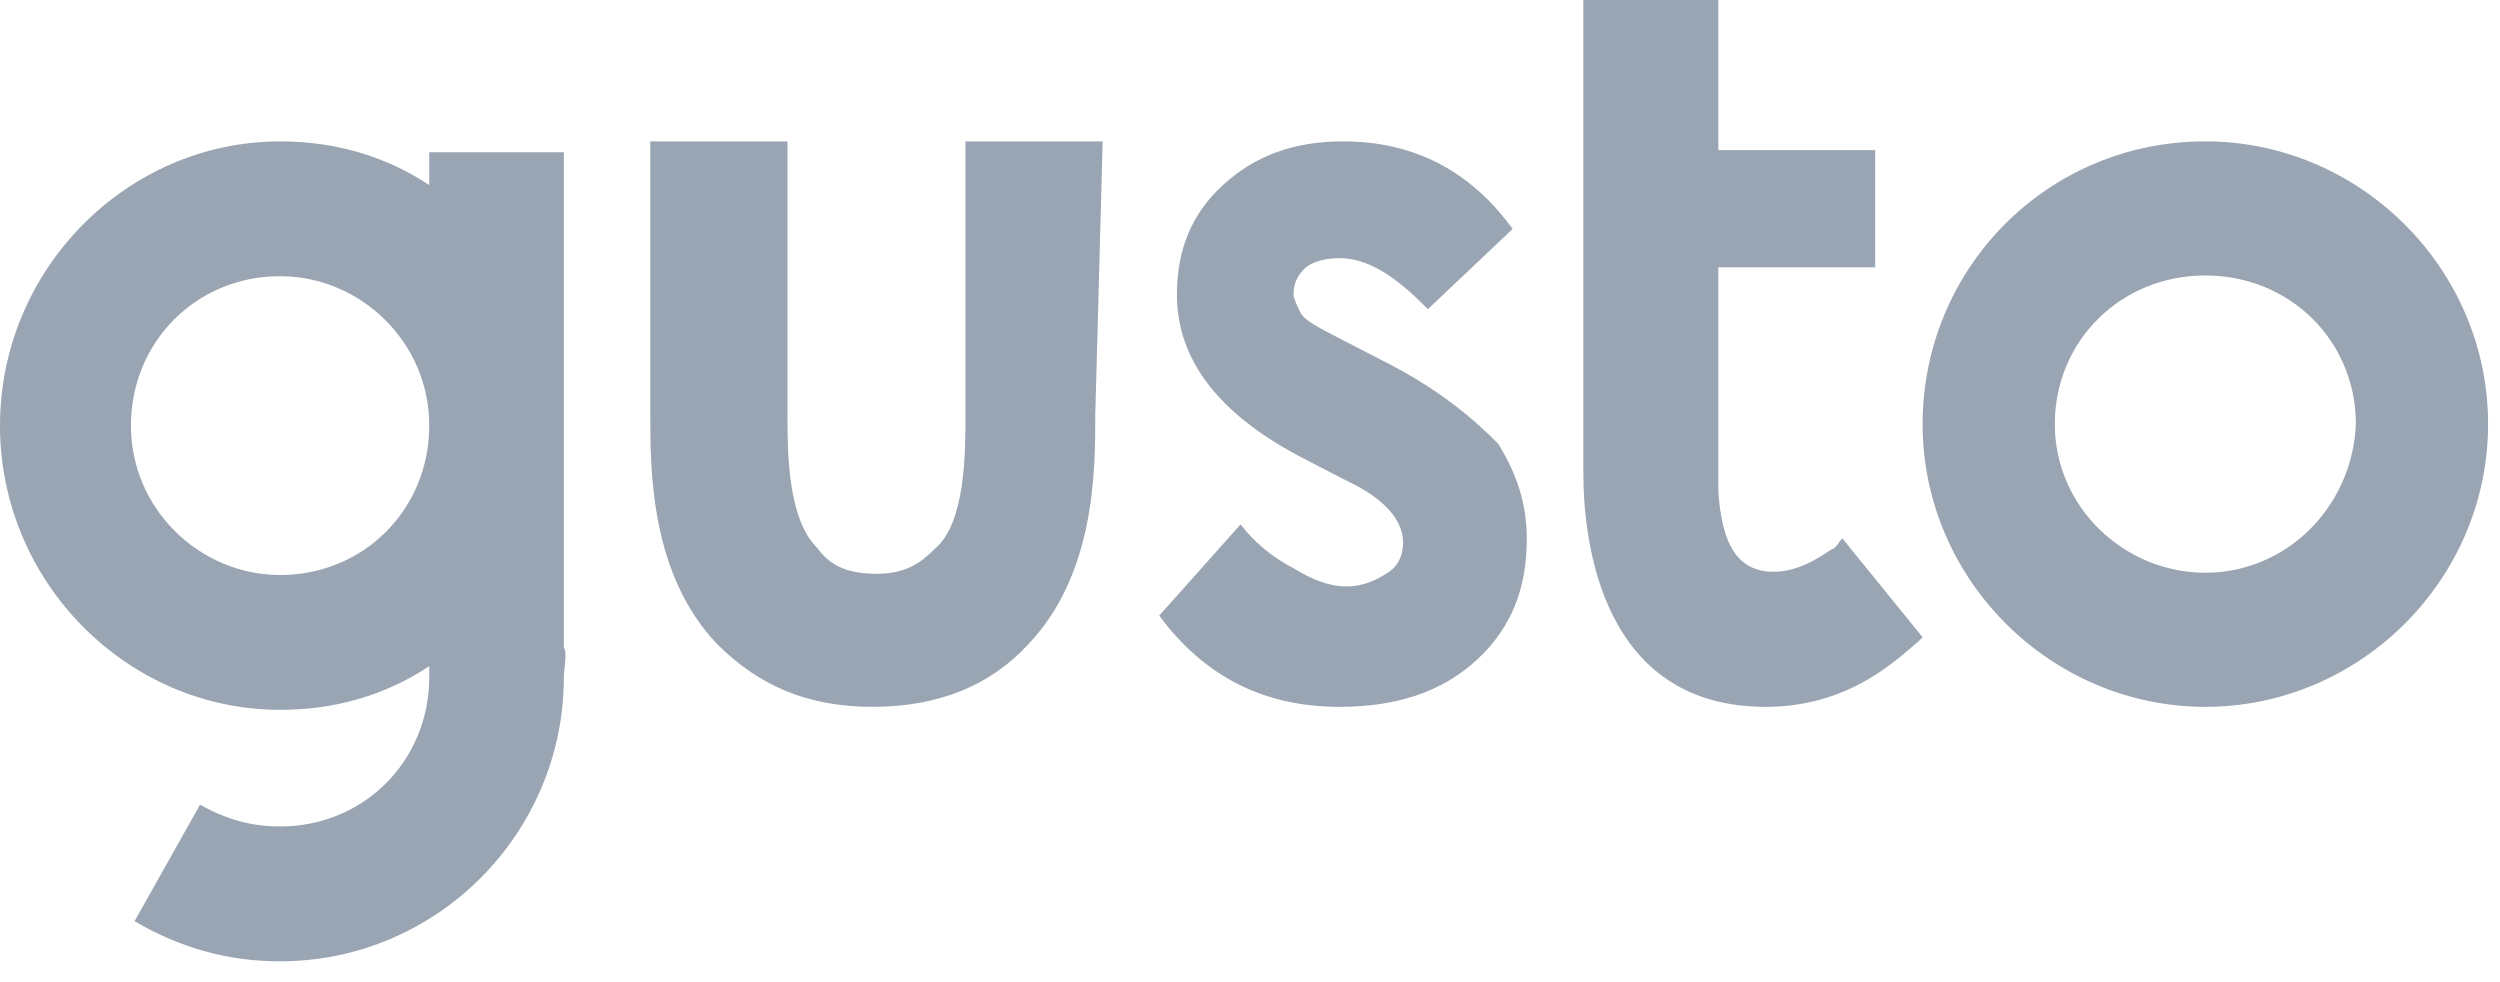 <svg xmlns="http://www.w3.org/2000/svg" width="84" height="33" viewBox="0 0 84 33">
    <g fill="#99A5B2">
        <path d="M74.1 4.75c-5.305 0-9.5 4.263-9.5 9.5s4.318 9.5 9.5 9.5 9.5-4.263 9.5-9.5-4.318-9.5-9.5-9.5zm0 14.494c-2.714 0-5.058-2.193-5.058-4.994 0-2.801 2.22-4.994 5.058-4.994 2.838 0 5.058 2.193 5.058 4.994-.123 2.801-2.344 4.994-5.058 4.994zM46.669 12.227l-1.663-.858c-.712-.367-1.187-.613-1.306-.858s-.238-.49-.238-.613c0-.367.12-.613.357-.858s.712-.367 1.187-.367c.95 0 1.9.612 2.969 1.716l2.85-2.697c-.713-.98-1.544-1.716-2.494-2.207-.95-.49-2.019-.735-3.206-.735-1.663 0-2.969.49-4.038 1.471-1.068.98-1.543 2.206-1.543 3.677 0 2.207 1.425 4.046 4.275 5.517l1.425.735c1.306.613 1.9 1.348 1.9 2.084 0 .368-.119.735-.475.98-.356.246-.831.49-1.425.49-.594 0-1.188-.244-1.782-.612-.712-.368-1.306-.858-1.78-1.471l-2.732 3.064c1.544 2.084 3.563 3.065 6.056 3.065 1.9 0 3.444-.49 4.632-1.594 1.187-1.103 1.662-2.451 1.662-4.045 0-1.226-.356-2.206-.95-3.187-.831-.858-2.019-1.839-3.681-2.697zM18.946 21.77V5.117h-4.523V6.22c-1.467-.98-3.178-1.469-5.011-1.469C4.278 4.75 0 9.036 0 14.3c0 5.266 4.278 9.551 9.412 9.551 1.833 0 3.544-.49 5.011-1.469v.367c0 2.817-2.2 5.02-5.011 5.02-.978 0-1.834-.244-2.69-.734l-2.2 3.918c1.467.857 3.056 1.347 4.89 1.347 5.256 0 9.534-4.286 9.534-9.55 0-.246.122-.858 0-.98zm-9.534-2.45c-2.69 0-5.012-2.203-5.012-5.02 0-2.816 2.2-5.02 5.012-5.02 2.689 0 5.011 2.204 5.011 5.02 0 2.817-2.2 5.02-5.011 5.02zM37.05 4.75h-4.61v9.19c0 1.241 0 3.6-.997 4.47-.498.497-.996.87-1.993.87-1.121 0-1.62-.373-1.993-.87-.997-.993-.997-3.229-.997-4.47V4.75h-4.61v9.19c0 1.862 0 5.34 2.243 7.699 1.37 1.366 2.99 2.111 5.232 2.111 2.243 0 3.987-.745 5.233-2.111 2.243-2.36 2.243-5.837 2.243-7.7l.249-9.189zM61.535 18.459c-.367.246-1.225.86-2.206.738-.858-.123-1.47-.738-1.594-2.707V8.983h5.271V5.045h-5.27V0H53.2v15.874c0 2.338.613 7.876 6.129 7.876 2.82 0 4.413-1.6 5.148-2.215l.123-.123-2.697-3.323c-.122.123-.245.37-.368.37z"/>
    </g>
</svg>
